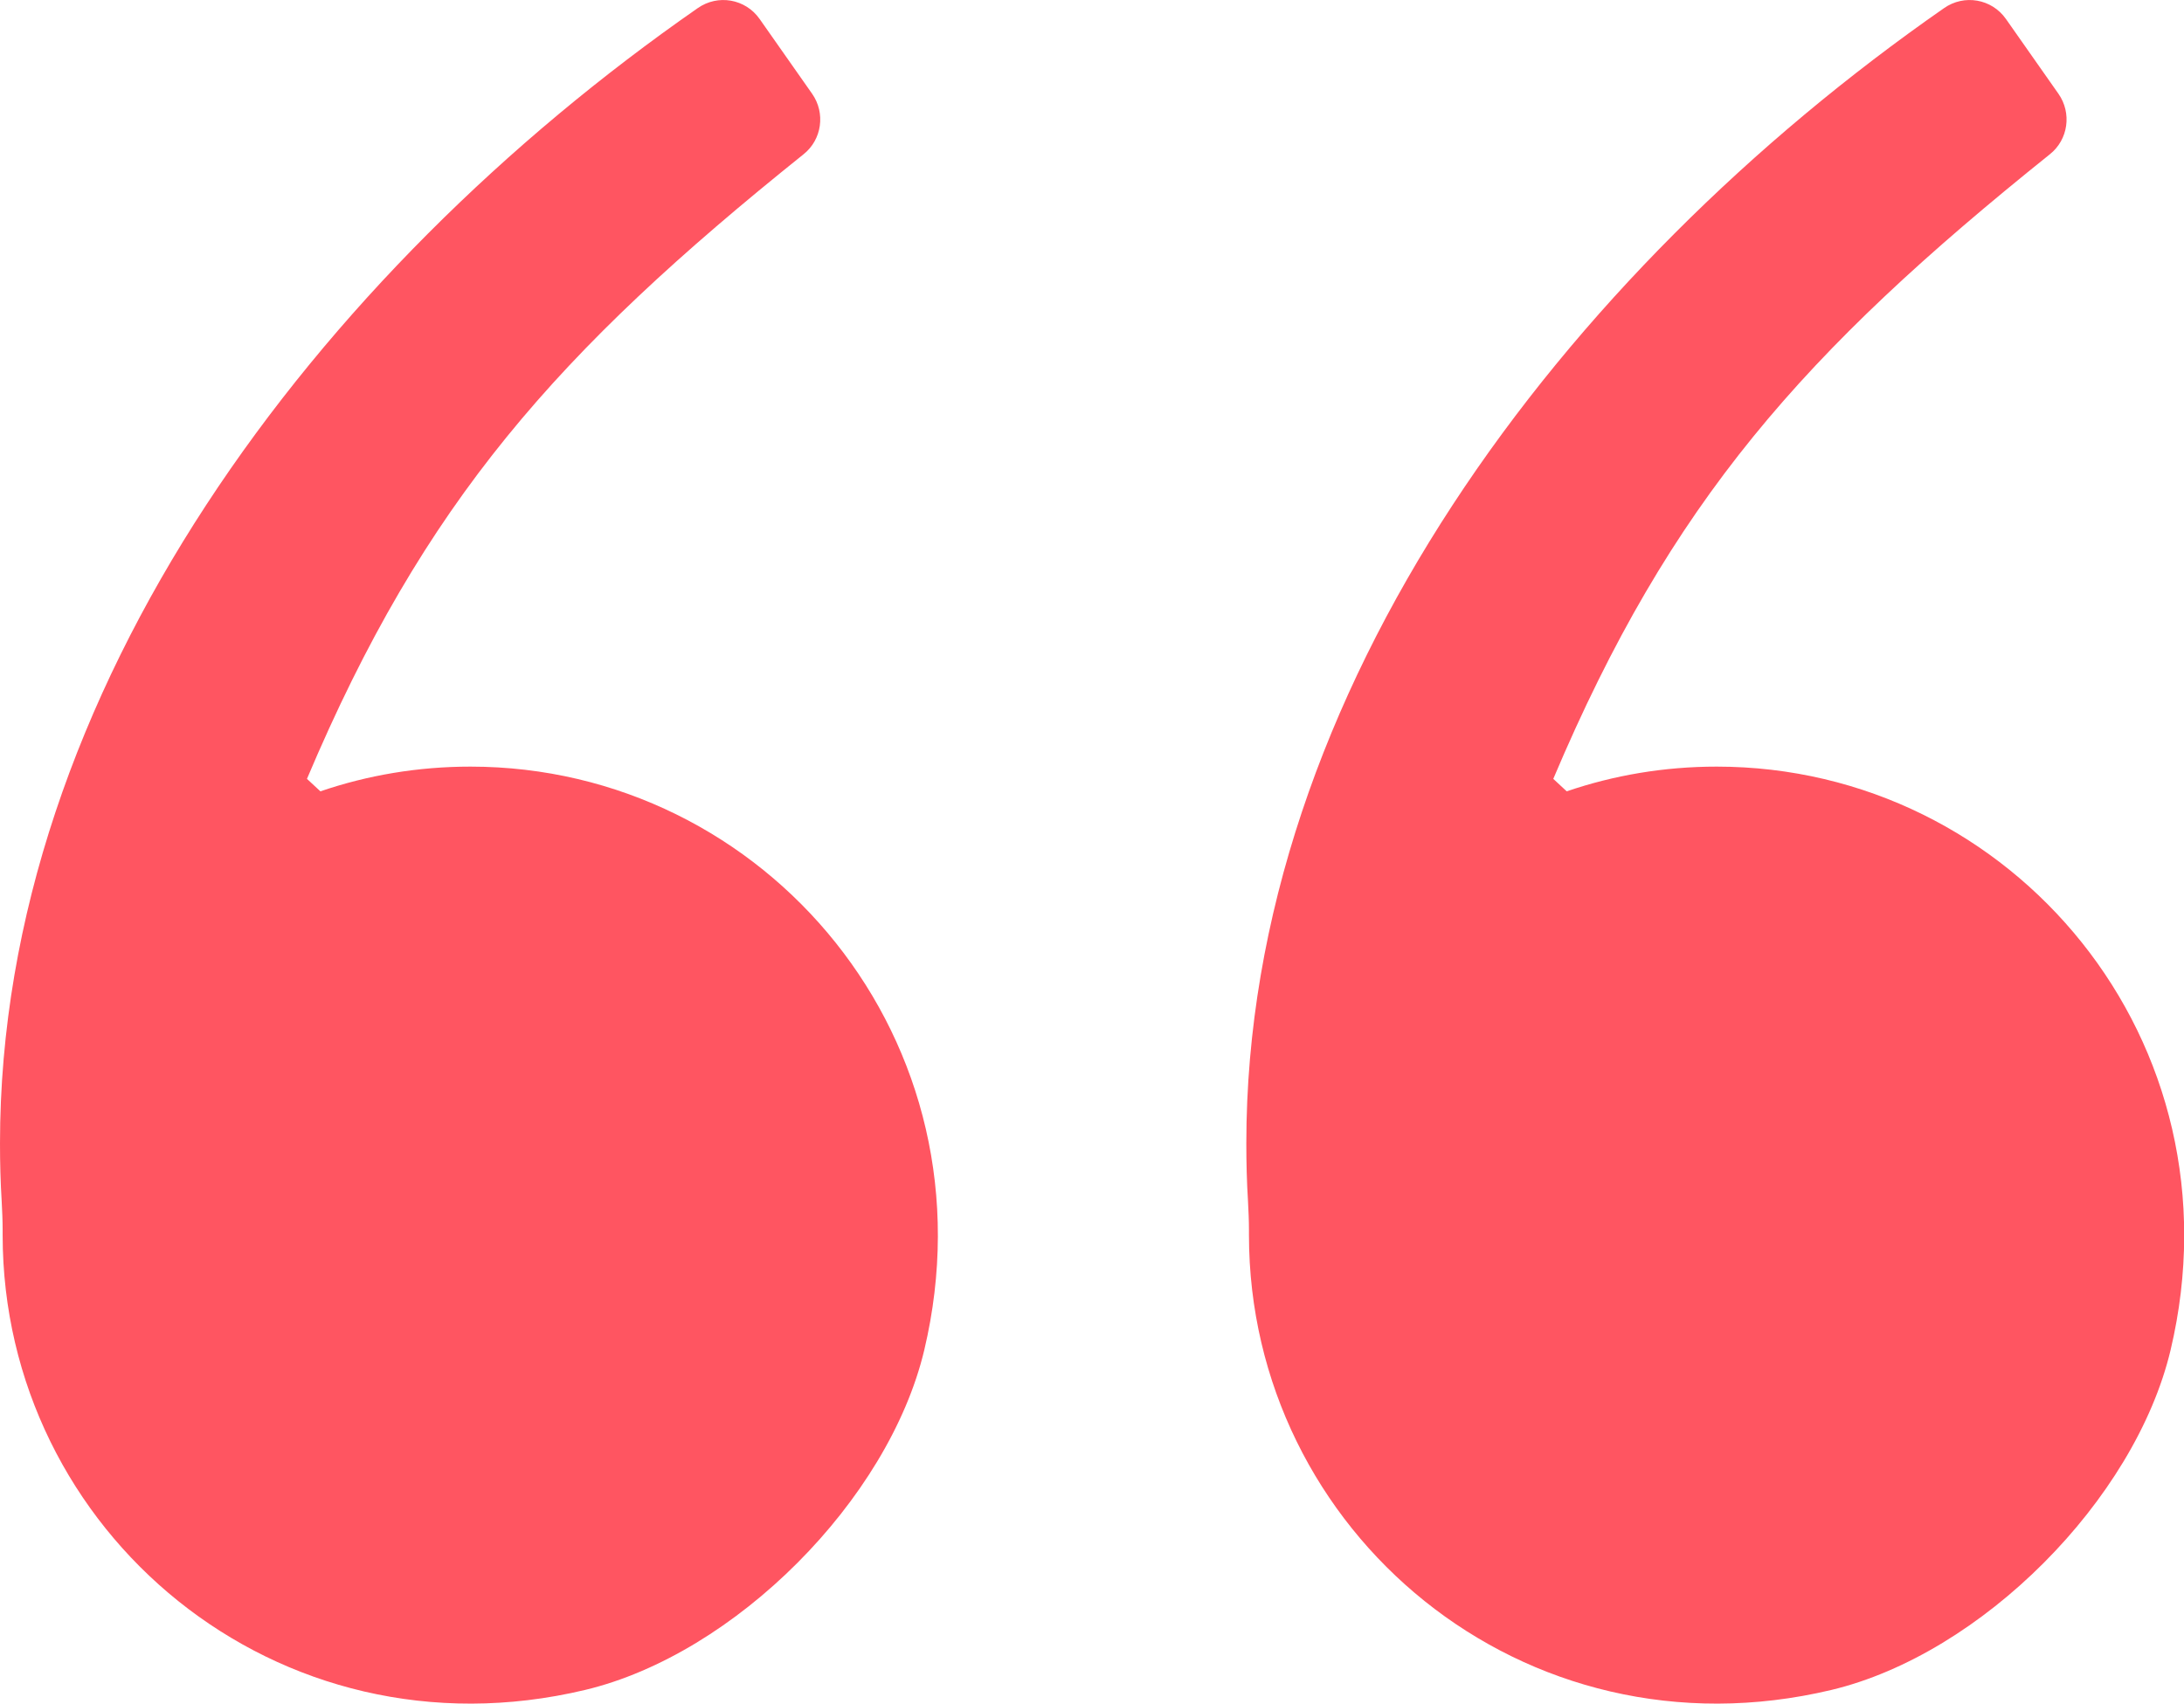 <?xml version="1.0" encoding="UTF-8"?> <svg xmlns="http://www.w3.org/2000/svg" xmlns:xlink="http://www.w3.org/1999/xlink" viewBox="0 0 91 71"><clipPath id="a"><path d="m0 0h91v71h-91z"></path></clipPath><g clip-path="url(#a)" fill="#ff5561"><path d="m52 50.06c.02.4.04.8.04 1.19v.22c0 12.35 11.43 22.02 24.27 18.96 6.24-1.49 12.64-7.91 14.13-14.16 3.05-12.86-6.59-24.32-18.91-24.32-2.19 0-4.29.36-6.25 1.03l-.56-.52c4.88-11.54 10.43-17.8 20.69-26.03.77-.61.92-1.72.36-2.52l-2.19-3.12c-.59-.84-1.74-1.04-2.58-.45-15.86 11.04-29.07 28.44-29.07 47.31 0 .81.02 1.61.07 2.41z"></path><path d="m.07 50.06c.02.4.04.8.04 1.19v.22c0 12.35 11.43 22.02 24.27 18.96 6.24-1.49 12.64-7.91 14.13-14.16 3.05-12.86-6.59-24.32-18.91-24.32-2.19 0-4.29.36-6.25 1.03l-.56-.52c4.88-11.54 10.43-17.8 20.69-26.03.77-.61.92-1.72.36-2.52l-2.19-3.12c-.59-.84-1.74-1.04-2.58-.45-15.86 11.03-29.07 28.43-29.07 47.31 0 .81.02 1.61.07 2.41z"></path></g></svg> 